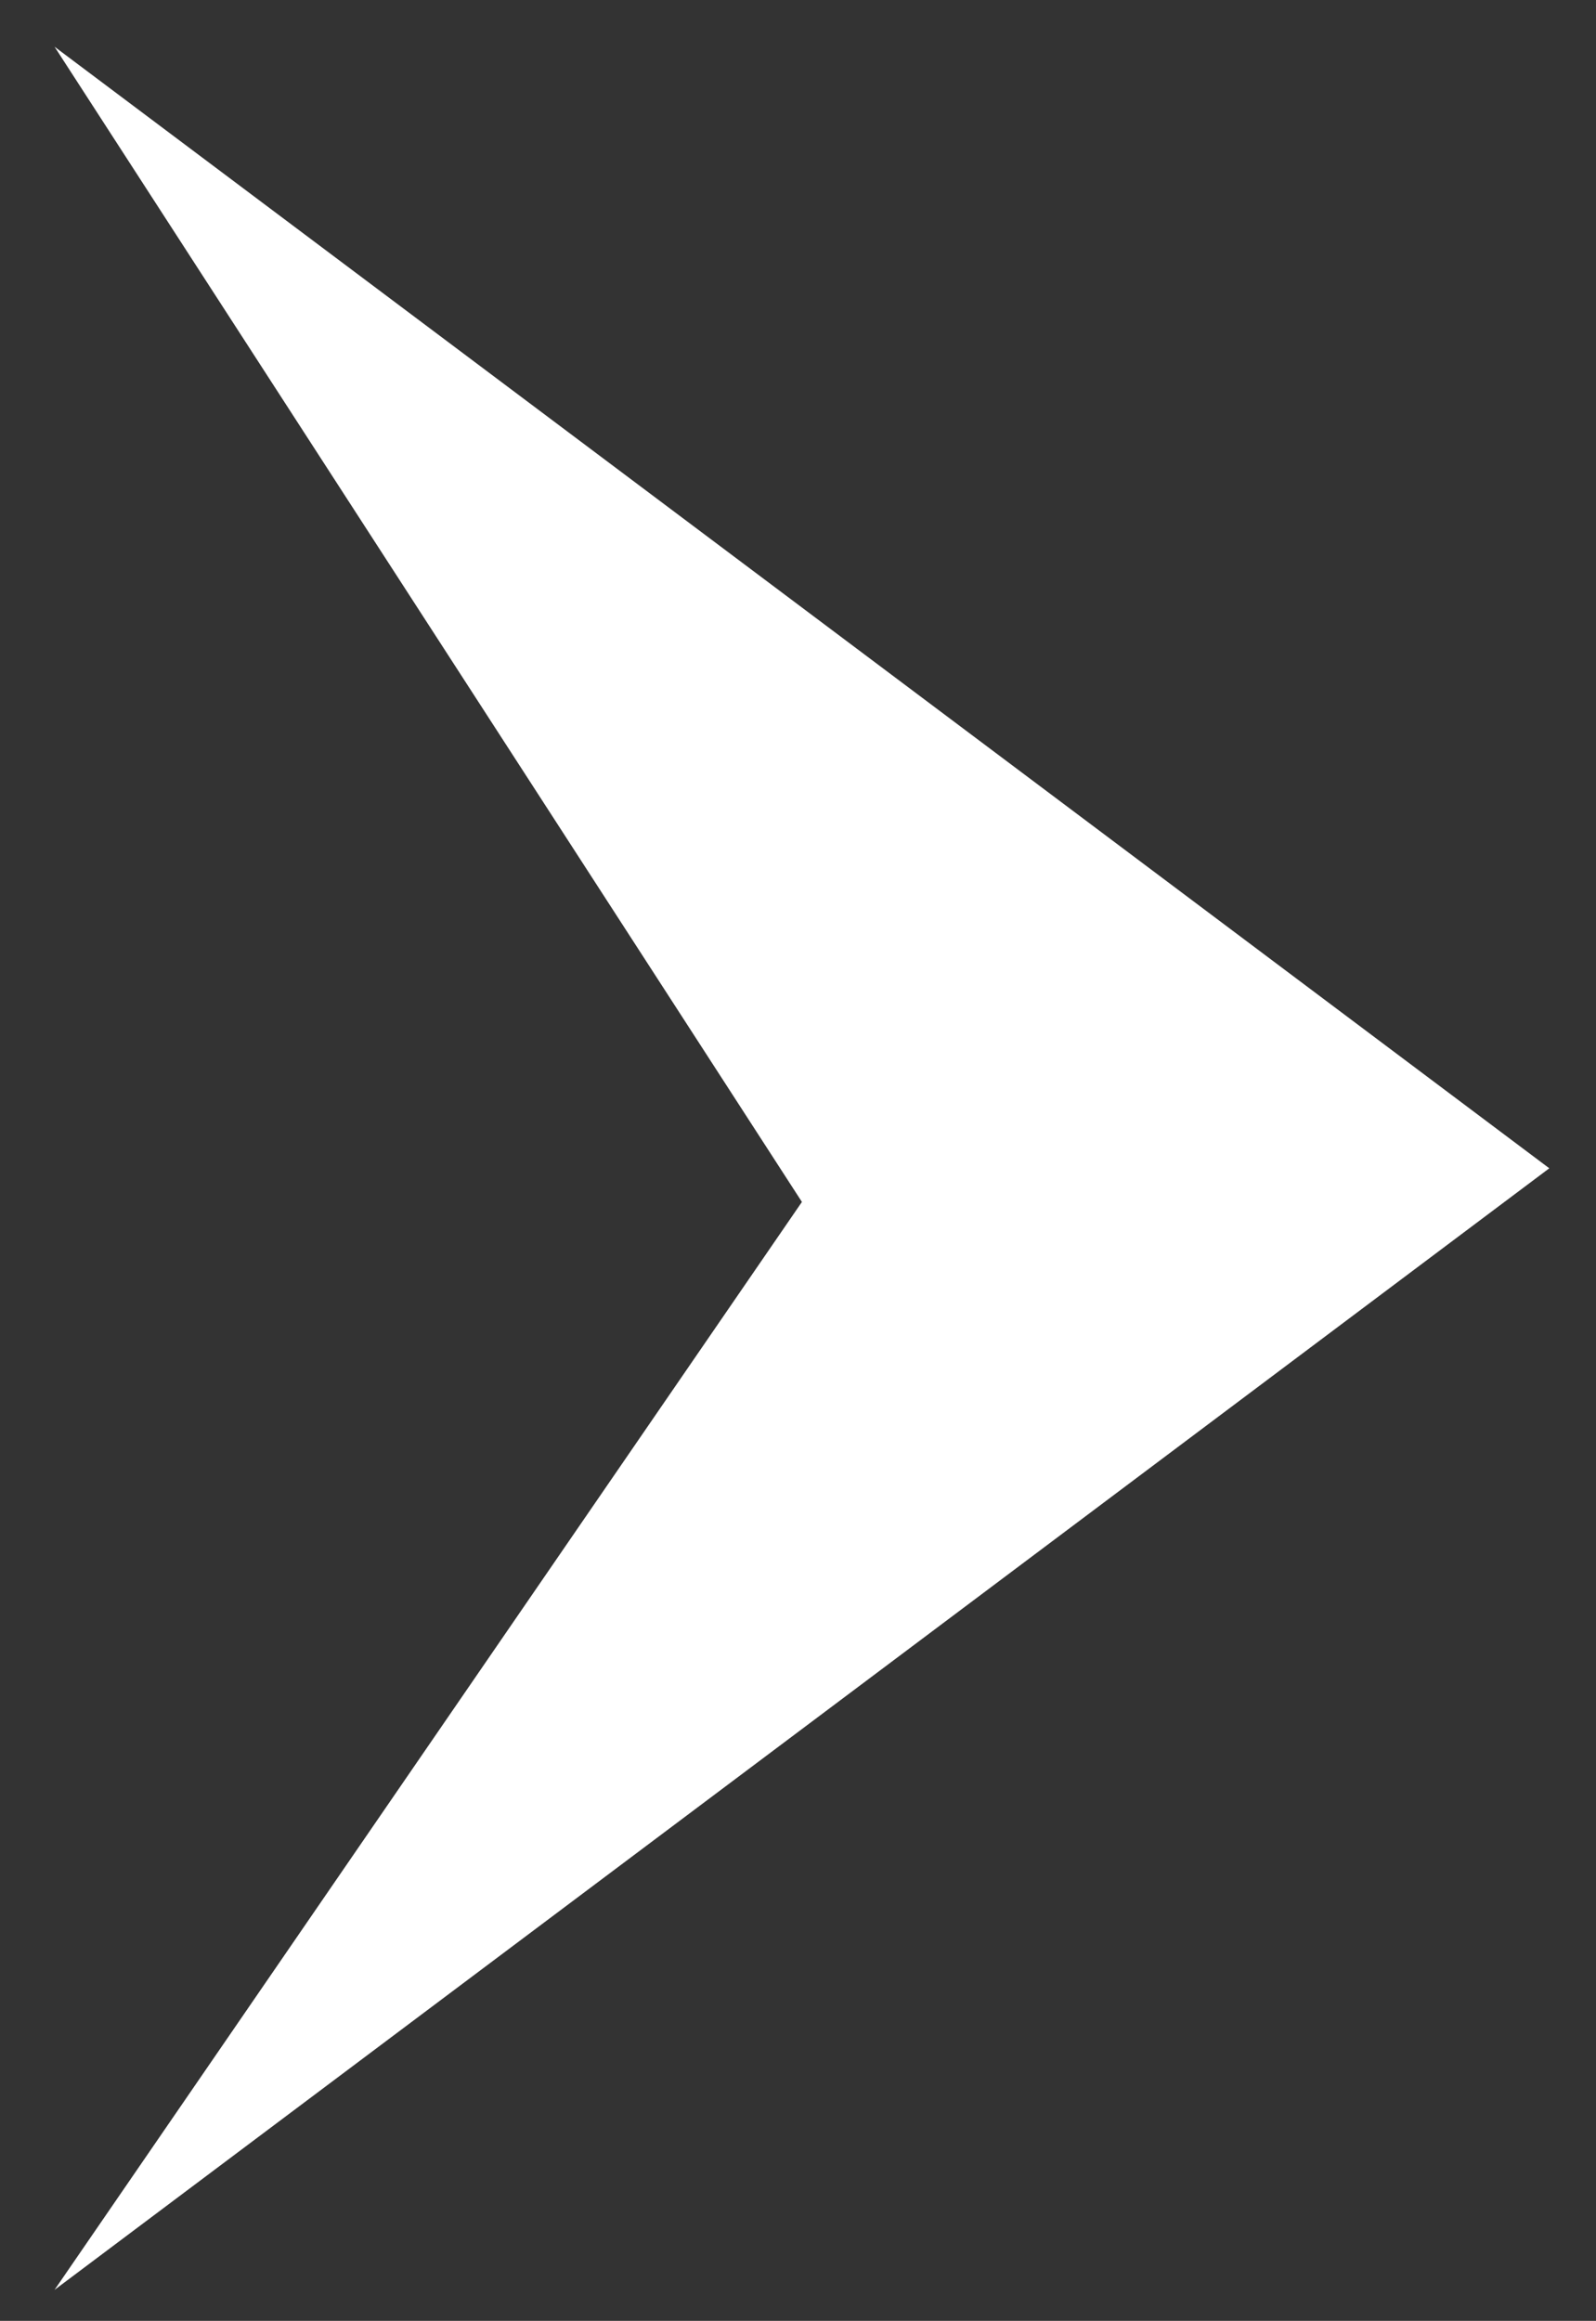 <?xml version="1.0" encoding="utf-8"?>
<!-- Generator: Adobe Illustrator 16.0.0, SVG Export Plug-In . SVG Version: 6.00 Build 0)  -->
<!DOCTYPE svg PUBLIC "-//W3C//DTD SVG 1.1//EN" "http://www.w3.org/Graphics/SVG/1.1/DTD/svg11.dtd">
<svg version="1.1" id="Layer_1" xmlns="http://www.w3.org/2000/svg" xmlns:xlink="http://www.w3.org/1999/xlink" x="0px" y="0px"
	 width="4.271px" height="6.208px" viewBox="0 0 4.271 6.208" enable-background="new 0 0 4.271 6.208" xml:space="preserve">
<rect x="0" y="0" width="4.271" height="6.208" fill="#333333" stroke="none"/>
<polygon fill-rule="evenodd" clip-rule="evenodd" fill="#FFFFFF" points="0.146,0.125 4.146,3.125 0.146,6.125 2.146,3.215 "/>
</svg>
